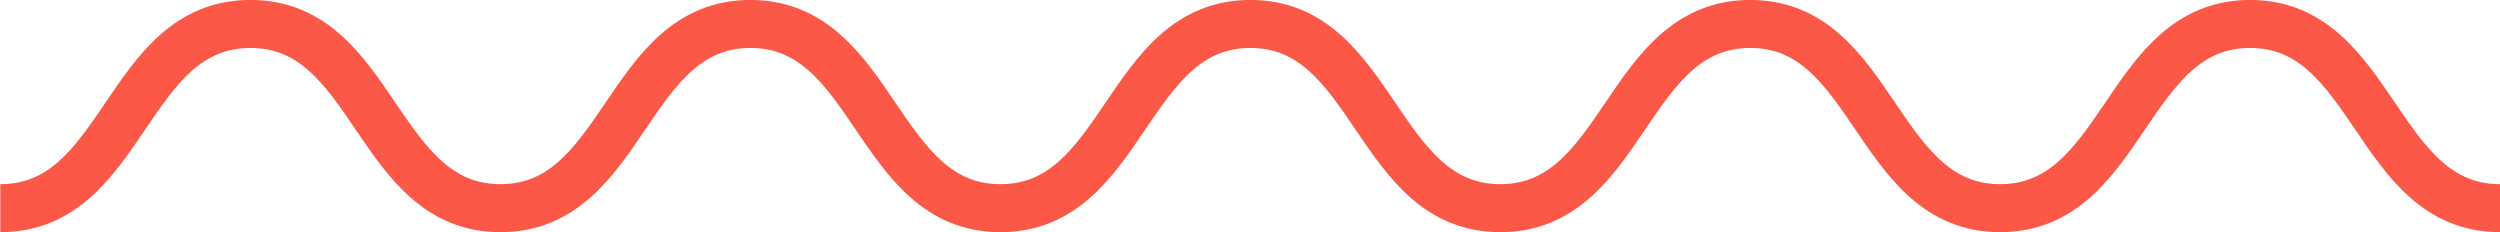 <?xml version="1.0" encoding="utf-8"?>
<!-- Generator: Adobe Illustrator 27.5.0, SVG Export Plug-In . SVG Version: 6.00 Build 0)  -->
<svg version="1.2" baseProfile="tiny" id="Capa_1" xmlns="http://www.w3.org/2000/svg" xmlns:xlink="http://www.w3.org/1999/xlink"
	 x="0px" y="0px" viewBox="0 0 162.85 15.13" overflow="visible" xml:space="preserve">
<path fill="none" stroke="#FB5847" stroke-width="3.127" stroke-miterlimit="10" d="M162.85,13.56c-8.14,0-8.14-12-16.28-12
	c-8.14,0-8.14,12-16.28,12c-8.14,0-8.14-12-16.28-12c-8.14,0-8.14,12-16.28,12c-8.14,0-8.14-12-16.28-12c-8.14,0-8.14,12-16.28,12
	c-8.14,0-8.14-12-16.29-12c-8.14,0-8.14,12-16.28,12c-8.14,0-8.14-12-16.29-12s-8.14,12-16.29,12"/>
</svg>
